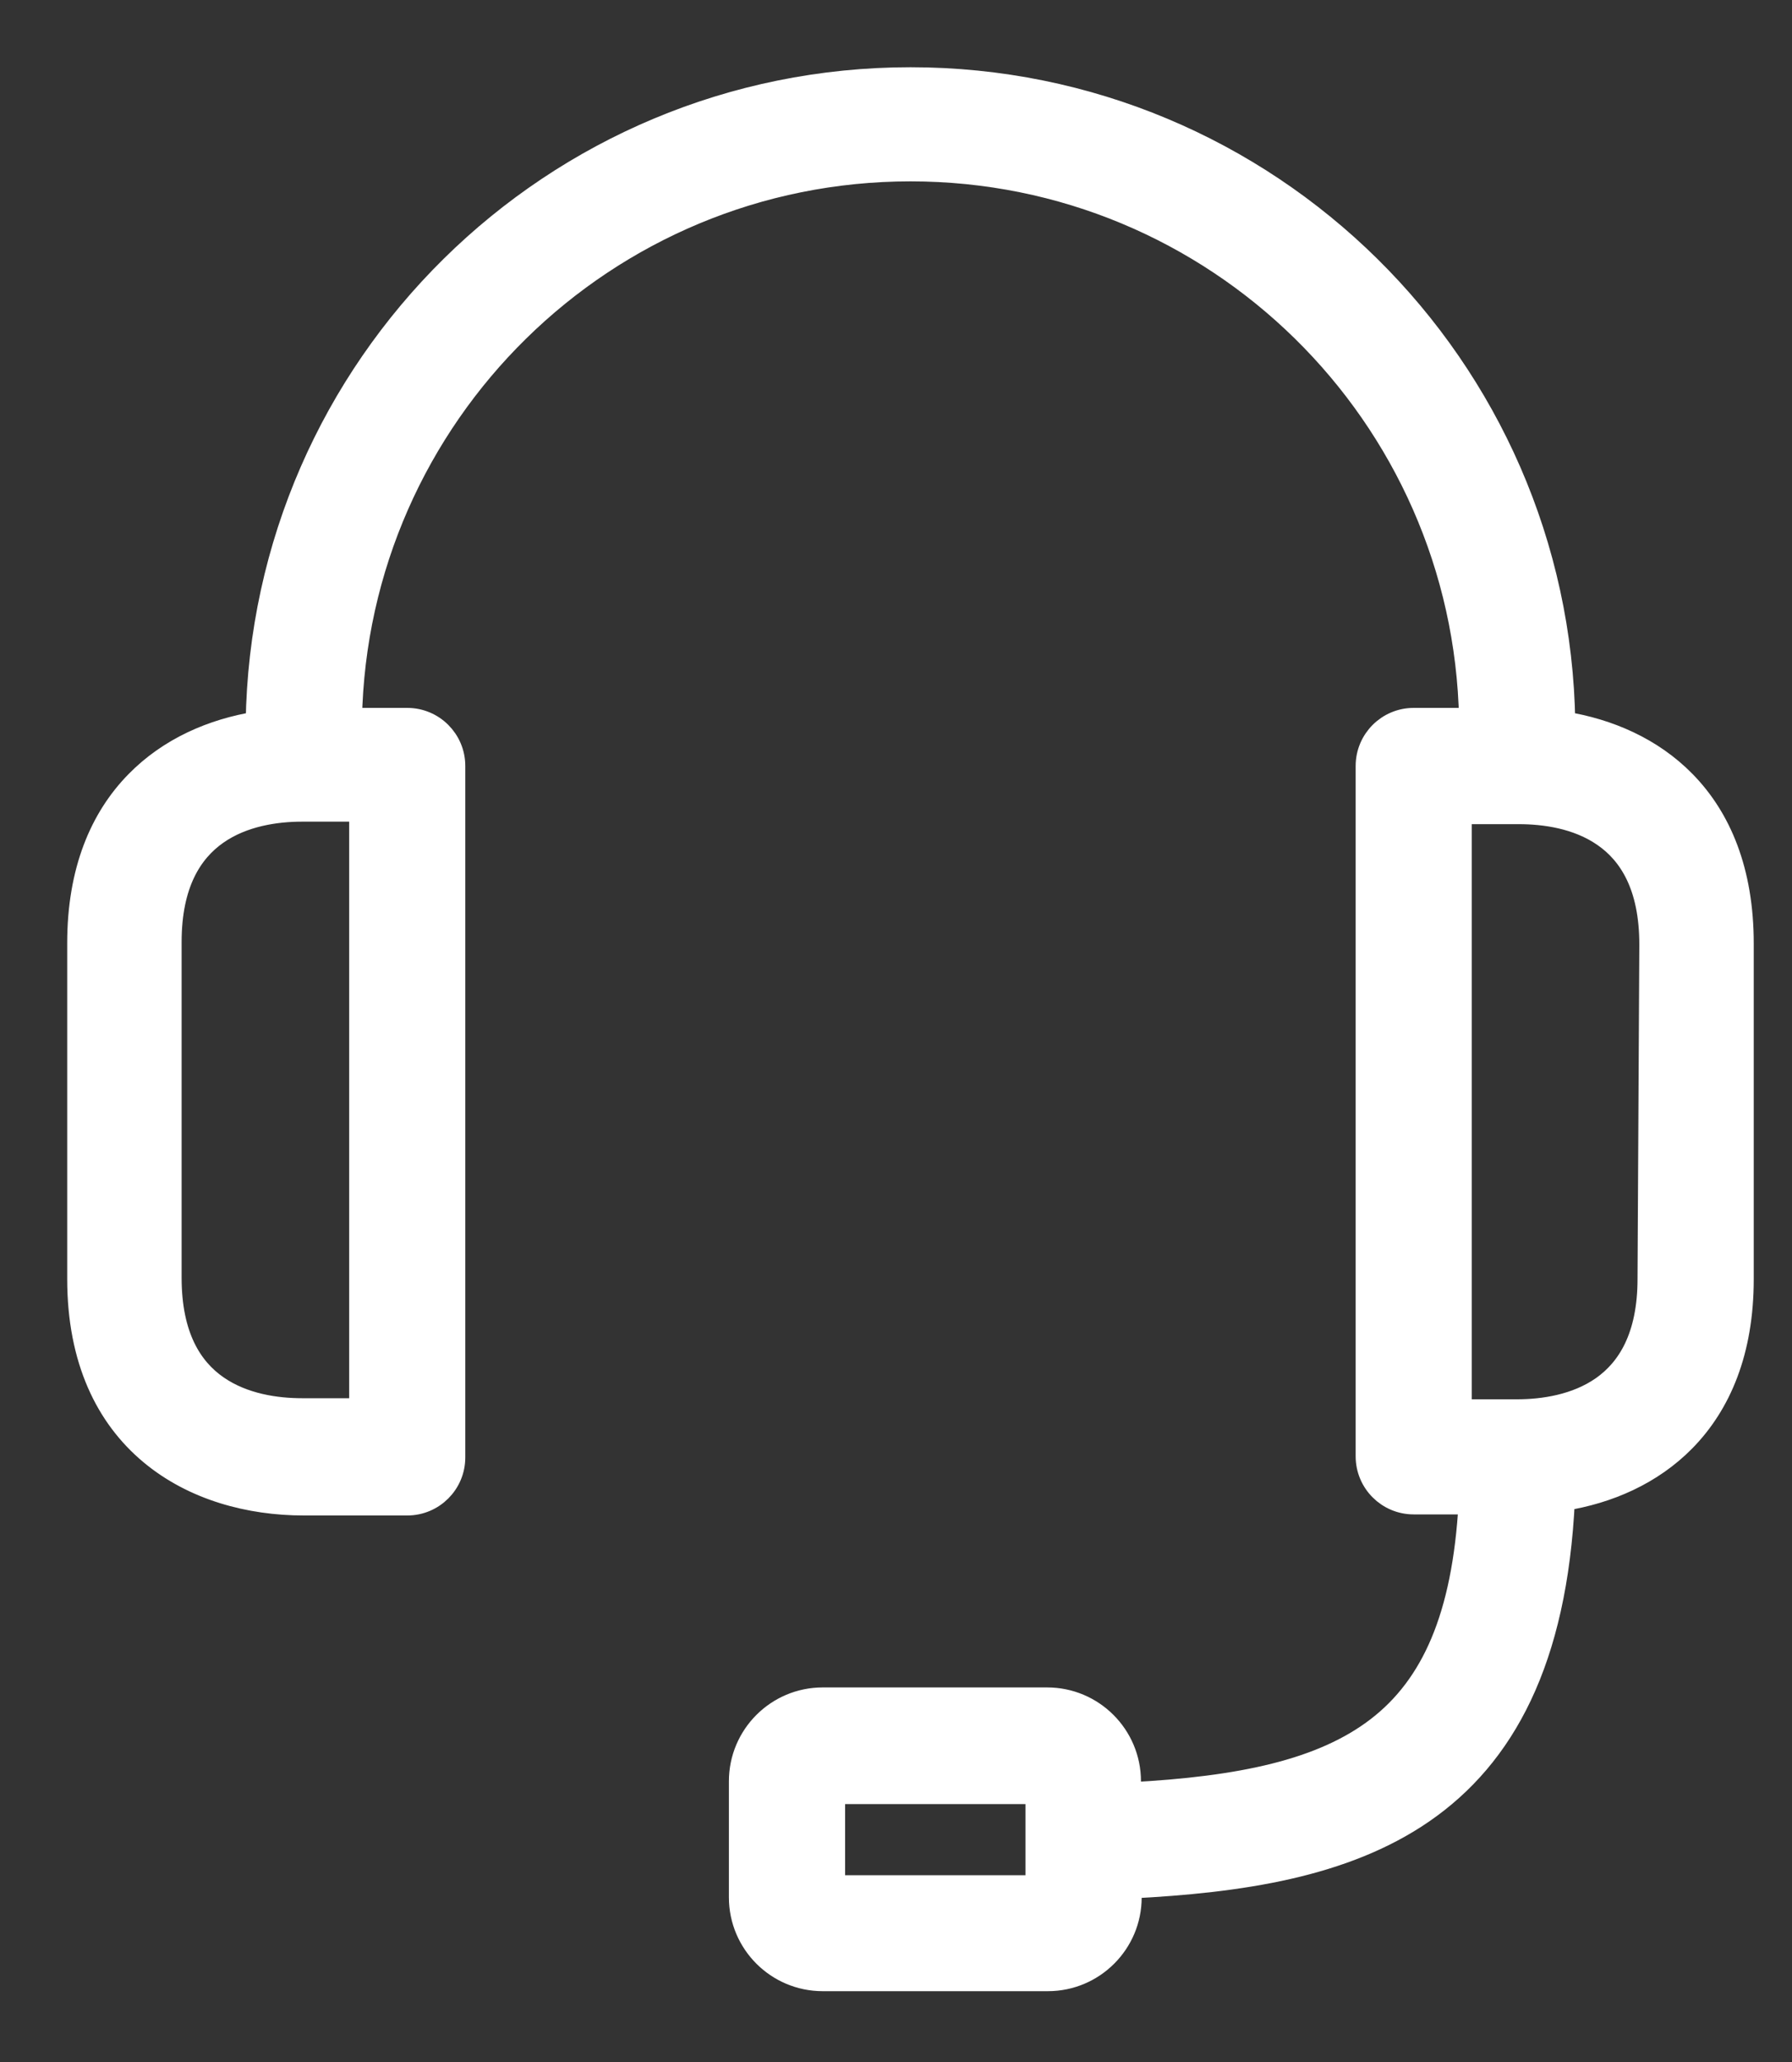 <?xml version="1.0" encoding="UTF-8"?>
<svg xmlns="http://www.w3.org/2000/svg" width="20" height="23" viewBox="0 0 20 23" fill="none">
  <rect x="0" y="0" width="20" height="23" fill="#333333" stroke="none"/>
  <path d="M18.401 14.264V14.264C18.401 14.917 18.168 15.274 17.884 15.474C17.591 15.679 17.223 15.733 16.933 15.733H16.301V9.068H16.953C17.237 9.068 17.605 9.118 17.899 9.322C18.186 9.52 18.421 9.877 18.421 10.536C18.421 10.536 18.421 10.536 18.421 10.536L18.401 14.264ZM17.456 8.061C17.398 4.083 14.154 0.875 10.162 0.875C6.169 0.875 2.925 4.083 2.867 8.061C2.372 8.141 1.89 8.348 1.523 8.723C1.126 9.127 0.875 9.716 0.875 10.52V14.264C0.875 15.173 1.194 15.807 1.679 16.212C2.159 16.614 2.788 16.779 3.39 16.779H4.545C4.834 16.779 5.068 16.545 5.068 16.256V8.544C5.068 8.255 4.834 8.021 4.545 8.021H3.915C3.981 4.628 6.753 1.898 10.162 1.898C13.571 1.898 16.342 4.628 16.409 8.021H15.778C15.489 8.021 15.255 8.255 15.255 8.544V16.244C15.255 16.533 15.489 16.767 15.778 16.767H16.404C16.332 18.039 15.984 18.804 15.376 19.273C14.759 19.748 13.852 19.94 12.609 20.005V19.869C12.609 19.36 12.196 18.947 11.687 18.947H9.182C8.673 18.947 8.26 19.36 8.26 19.869V21.163C8.26 21.672 8.673 22.085 9.182 22.085H11.695C12.204 22.085 12.617 21.672 12.617 21.163V21.051C13.837 20.989 14.999 20.82 15.88 20.214C16.783 19.592 17.367 18.528 17.452 16.727C17.948 16.648 18.432 16.441 18.8 16.066C19.197 15.661 19.448 15.073 19.448 14.268V10.524C19.448 9.716 19.198 9.126 18.802 8.722C18.435 8.347 17.952 8.141 17.456 8.061ZM4.022 9.04V15.721H3.37C3.086 15.721 2.718 15.67 2.424 15.466C2.138 15.268 1.902 14.911 1.902 14.252V10.508C1.902 9.855 2.135 9.498 2.42 9.298C2.712 9.093 3.081 9.04 3.37 9.04H4.022ZM11.57 20.562V21.042H9.307V19.998H11.57V20.562Z" fill="white" stroke="white" stroke-width="0.25"></path>
</svg>
